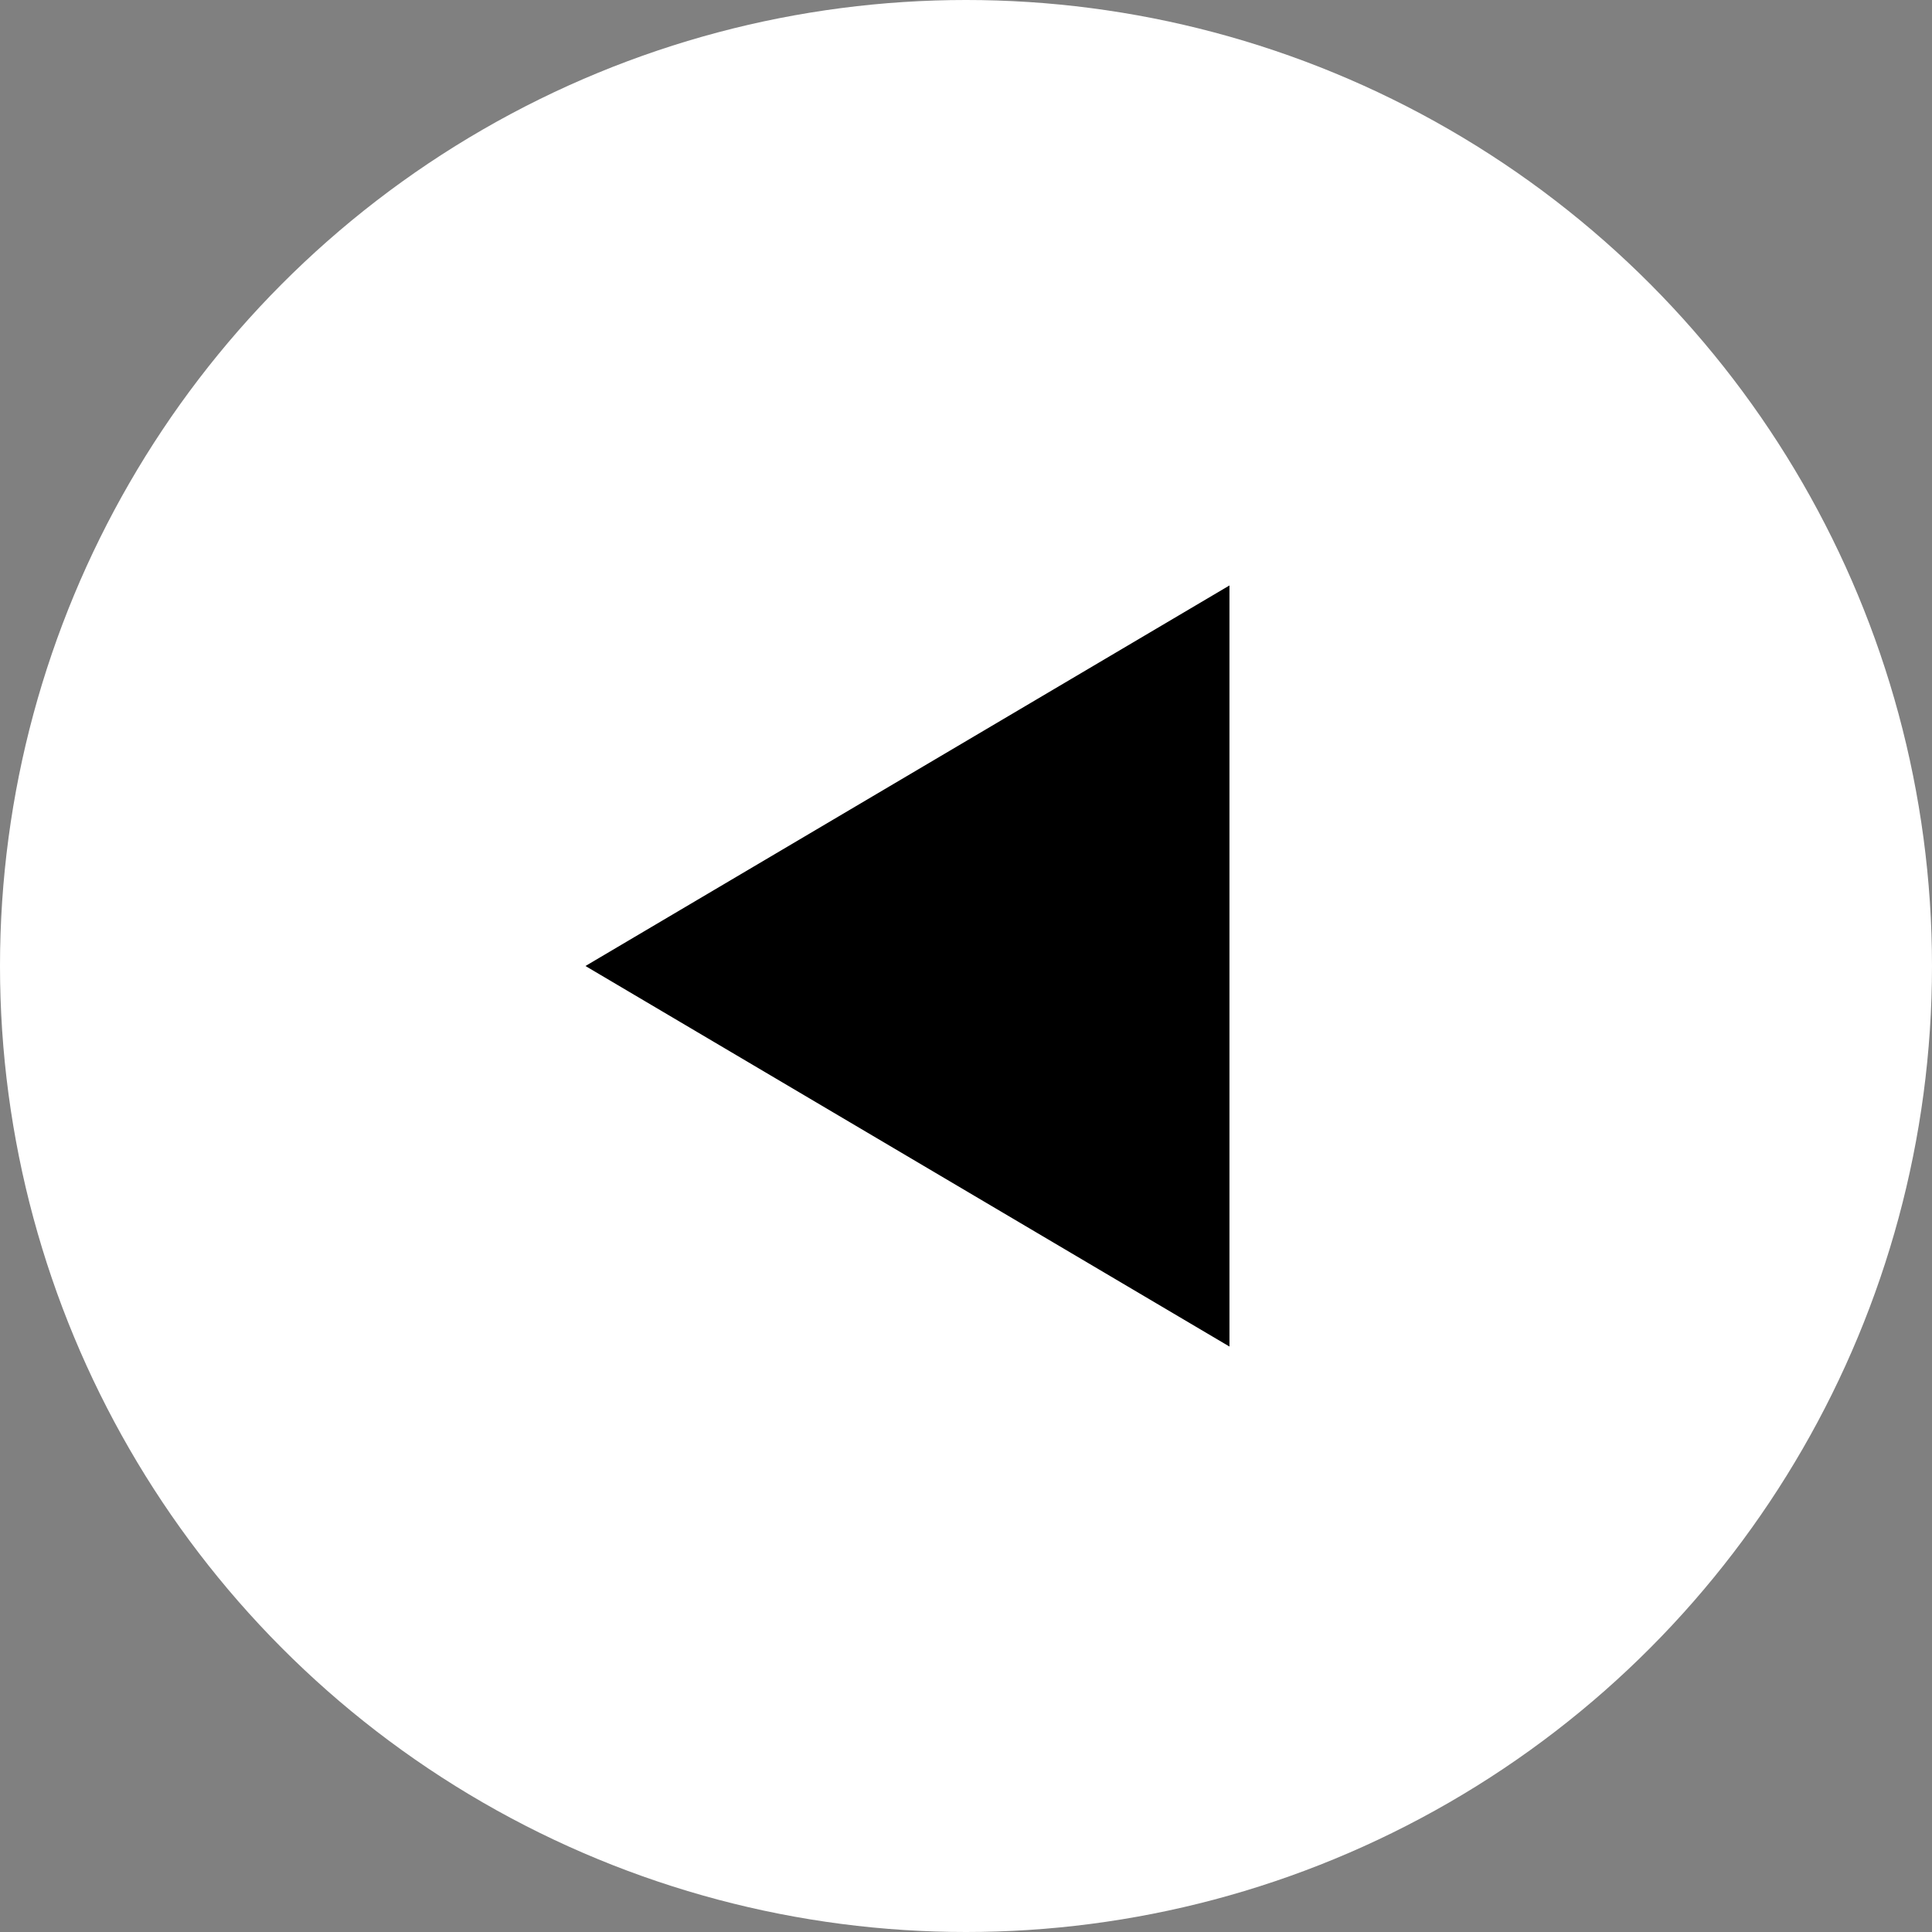 <svg id="Group_221" data-name="Group 221" xmlns="http://www.w3.org/2000/svg" width="33" height="33" viewBox="0 0 33 33">
  <rect x="0" y="0" width="33" height="33" fill="#808080" stroke="none"/>
  <g id="Group_218" data-name="Group 218">
    <circle id="Ellipse_3" data-name="Ellipse 3" cx="16.5" cy="16.5" r="16.5" fill="#fff"/>
  </g>
  <path id="Polygon_3" data-name="Polygon 3" d="M6.5,0,13,11H0Z" transform="translate(10 23) rotate(-90)"/>
</svg>
